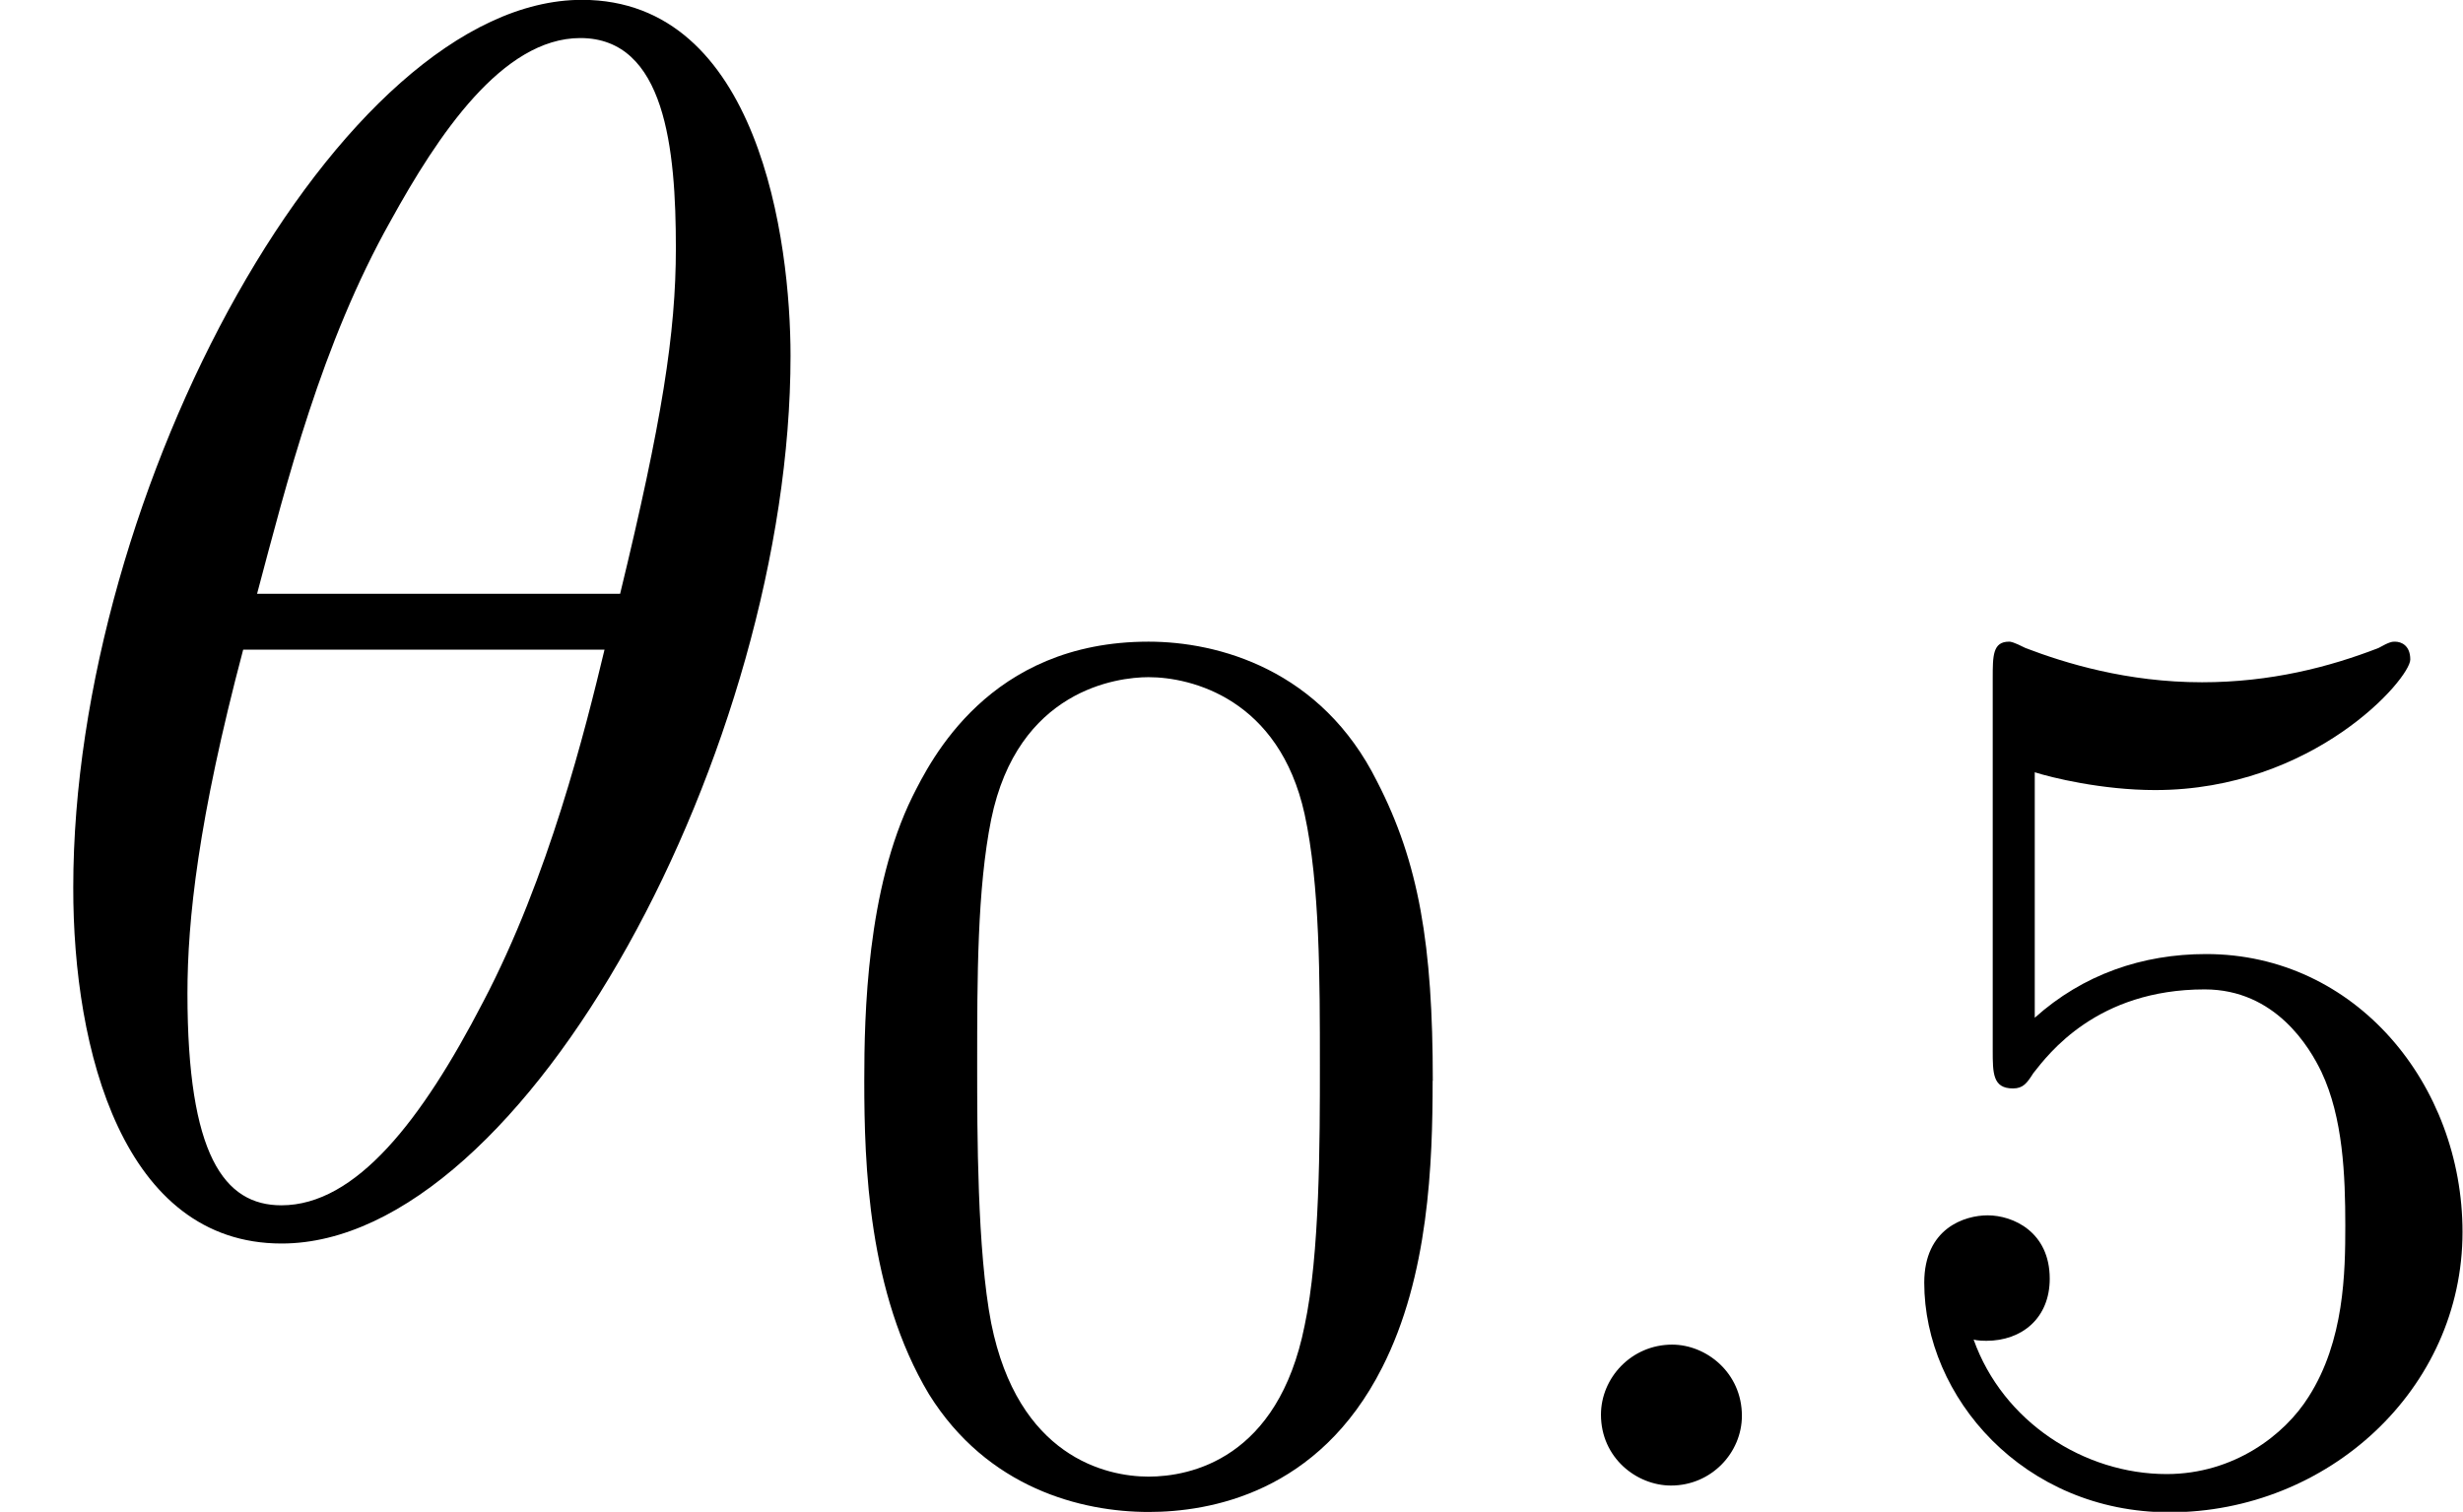 <svg height="15.884" viewBox="1872.02 1483.1 15.466 9.495" width="25.873" xmlns="http://www.w3.org/2000/svg" xmlns:xlink="http://www.w3.org/1999/xlink"><defs><path d="M1.618-.438c0-.27-.223-.447-.438-.447-.255 0-.447.208-.447.44 0 .27.223.445.44.445.254 0 .445-.207.445-.438z" id="g0-58"/><path d="M3.897-2.542c0-.853-.087-1.37-.35-1.88-.35-.703-.997-.878-1.435-.878-1.004 0-1.37.75-1.482.972-.287.582-.303 1.37-.303 1.786 0 .526.024 1.33.406 1.968.367.59.957.74 1.38.74.382 0 1.067-.118 1.466-.907.293-.575.317-1.284.317-1.802zM2.112-.056c-.27 0-.82-.127-.988-.964-.088-.454-.088-1.204-.088-1.618 0-.55 0-1.108.088-1.546.167-.813.79-.893.988-.893.27 0 .82.136.98.86.096.44.096 1.037.096 1.58 0 .47 0 1.186-.096 1.633-.167.837-.717.948-.98.948z" id="g2-48"/><path d="M1.116-4.48c.103.033.422.112.757.112.996 0 1.602-.7 1.602-.82 0-.088-.056-.112-.096-.112-.017 0-.033 0-.104.04-.31.12-.678.215-1.108.215-.47 0-.86-.12-1.108-.215C.98-5.3.964-5.3.956-5.3c-.103 0-.103.088-.103.23v2.336c0 .144 0 .24.127.24.064 0 .088-.033.128-.096.095-.12.398-.526 1.076-.526.446 0 .66.366.733.518.136.287.15.653.15.964 0 .295-.006.725-.23 1.076-.15.24-.47.486-.892.486C1.427-.072.917-.4.733-.917c.024.008.072.008.08.008.223 0 .398-.142.398-.39 0-.294-.23-.398-.39-.398-.143 0-.398.08-.398.423 0 .717.622 1.442 1.54 1.442.995 0 1.84-.773 1.84-1.76 0-.926-.67-1.746-1.61-1.746-.4 0-.773.128-1.076.4v-1.54z" id="g2-53"/><path d="M4.964-5.455c0-.72-.197-2.236-1.31-2.236C2.14-7.69.46-4.616.46-2.117.458-1.09.775.12 1.768.12c1.537 0 3.196-3.13 3.196-5.575zM1.614-3.96c.186-.698.404-1.57.84-2.345.295-.535.7-1.146 1.19-1.146.534 0 .6.697.6 1.32 0 .534-.088 1.09-.35 2.17h-2.28zm2.182.35c-.12.5-.35 1.428-.763 2.214C2.65-.656 2.236-.12 1.767-.12c-.36 0-.59-.316-.59-1.33 0-.46.067-1.092.35-2.16h2.27z" id="g1-18"/></defs><g id="page1"><use x="1872.02" xlink:href="#g1-18" y="1490.79"/><use x="1877.12" xlink:href="#g2-48" y="1492.43"/><use x="1881.34" xlink:href="#g0-58" y="1492.43"/><use x="1883.68" xlink:href="#g2-53" y="1492.43"/></g><script type="text/ecmascript">if(window.parent.postMessage)window.parent.postMessage(&quot;2.26425|19.40462|11.91279|&quot;+window.location,&quot;*&quot;);</script></svg>